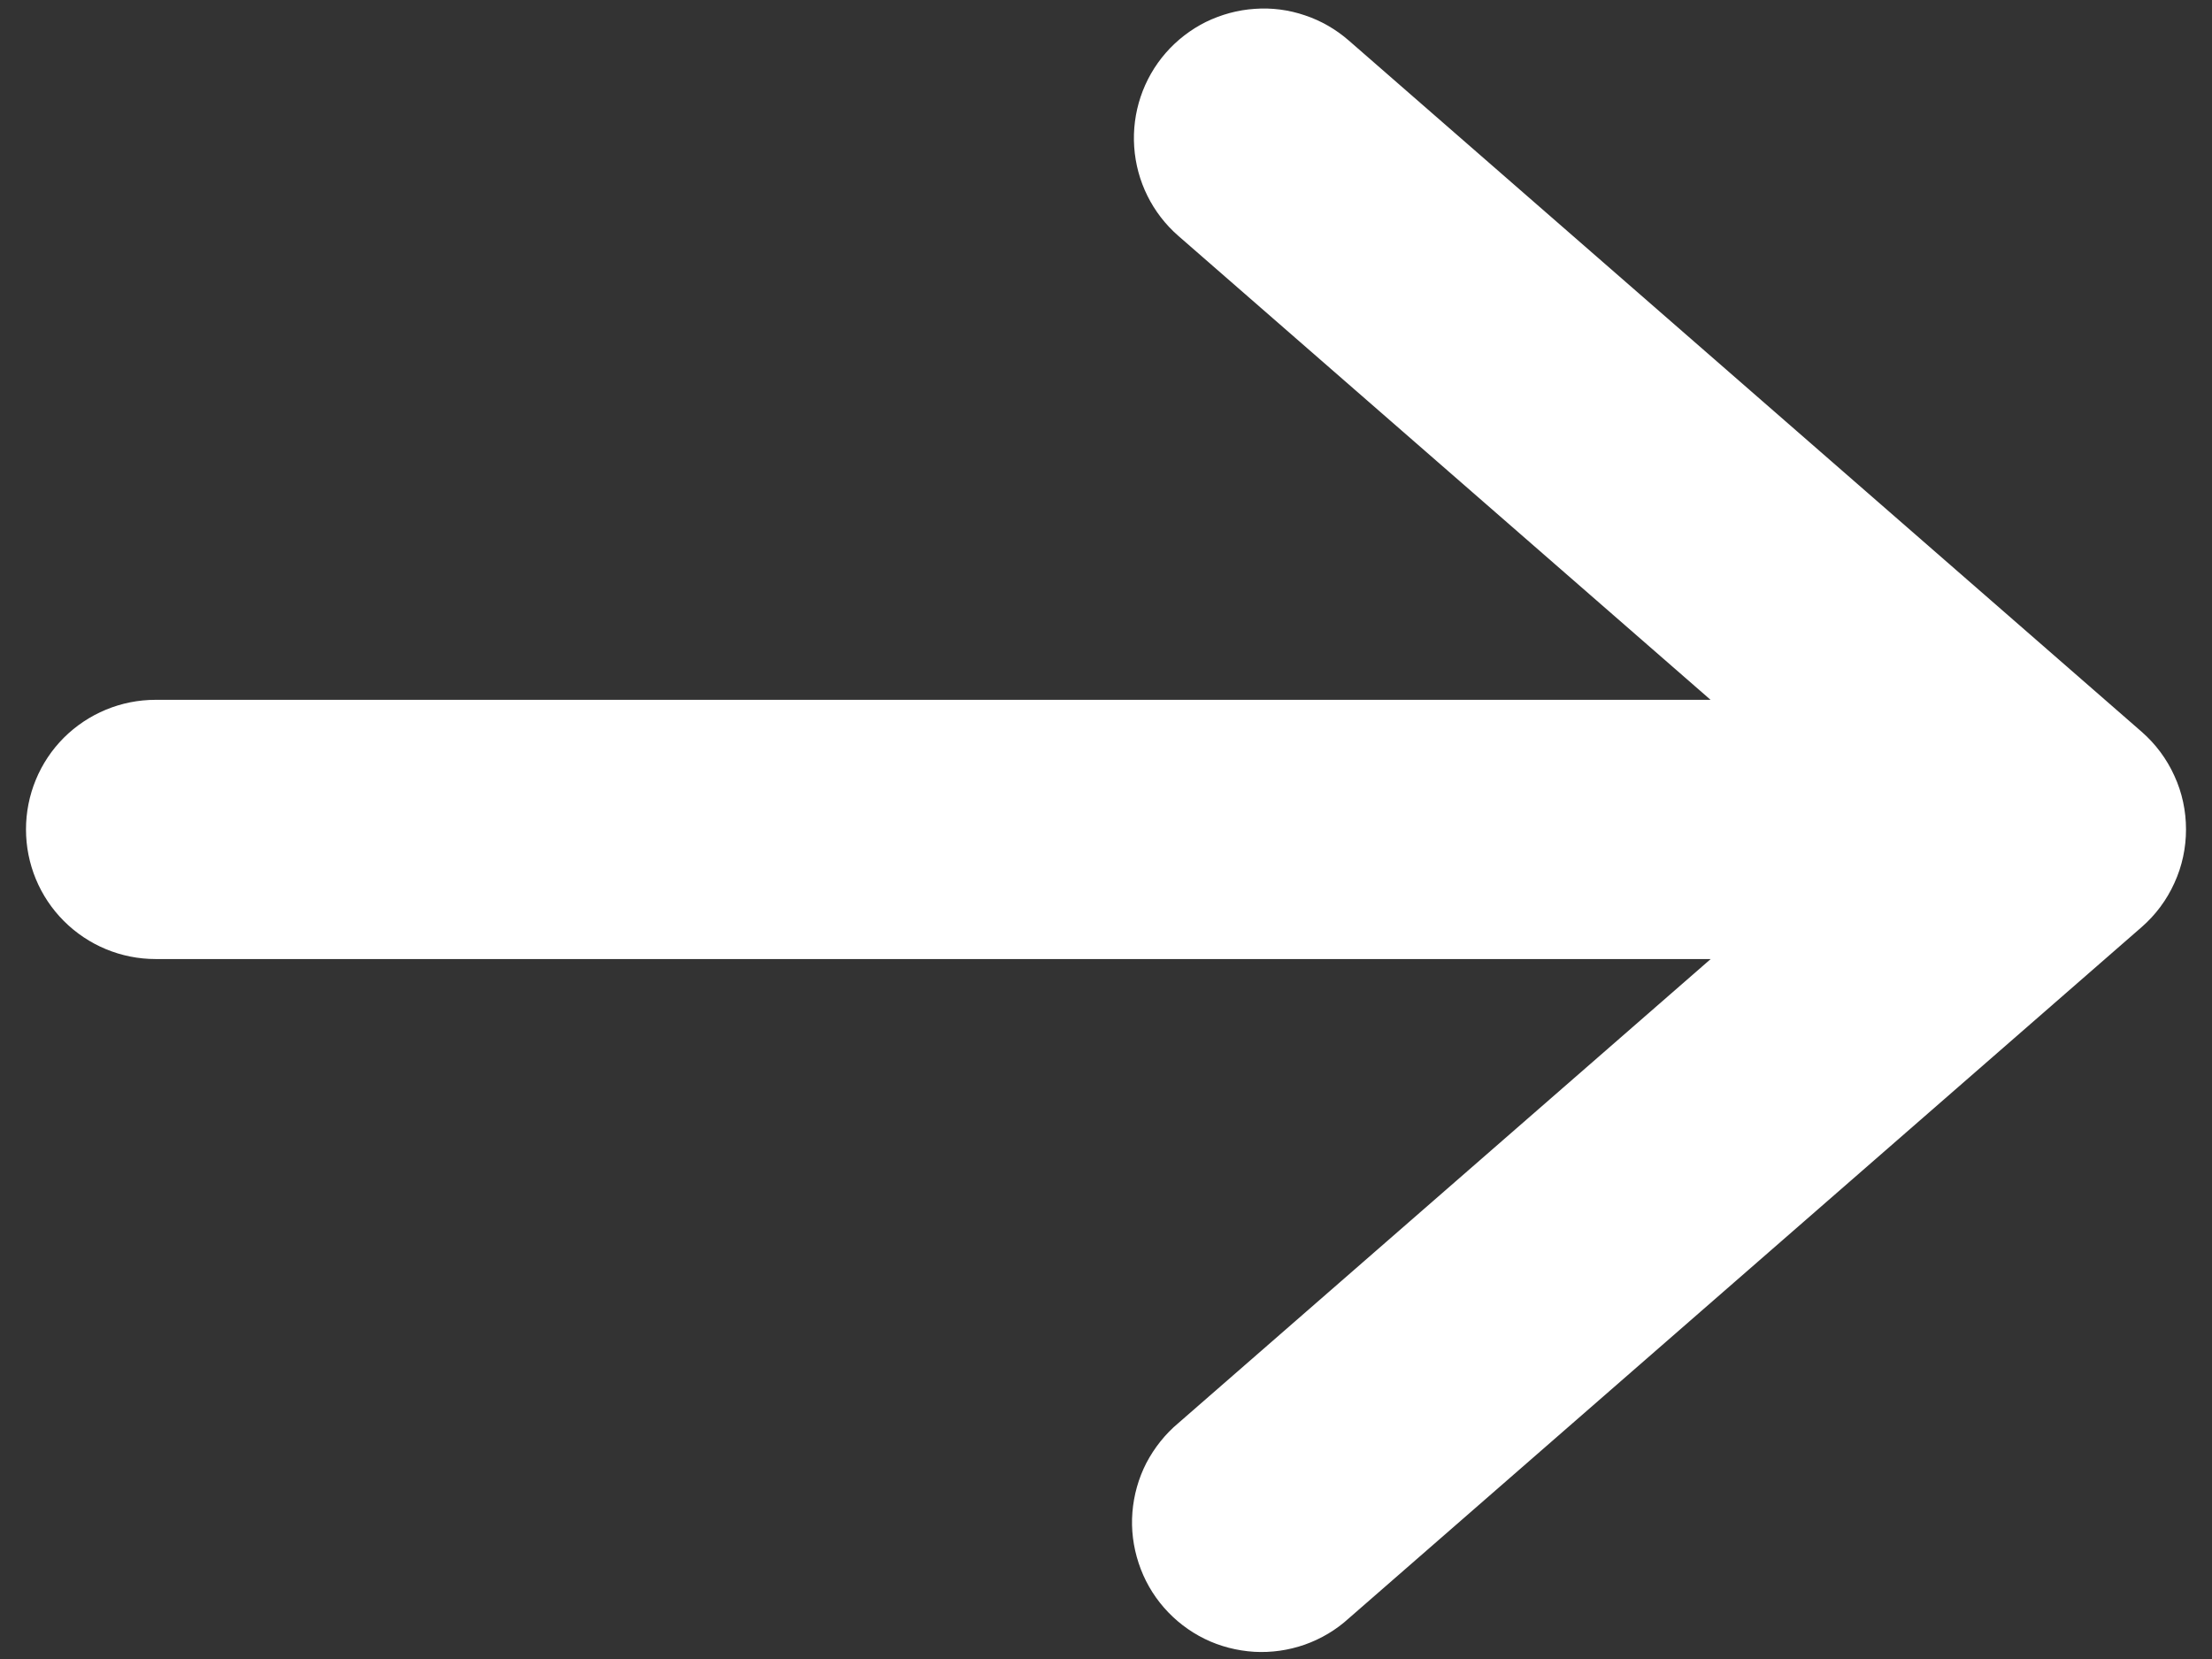 <svg width="16" height="12" viewBox="0 0 16 12" fill="none" xmlns="http://www.w3.org/2000/svg">
<rect x="0" y="0" width="16" height="12" fill="#333333" stroke="none"/>
<path fill-rule="evenodd" clip-rule="evenodd" d="M8.432 0.383C8.513 0.29 8.612 0.214 8.722 0.159C8.833 0.105 8.953 0.072 9.076 0.064C9.199 0.055 9.322 0.071 9.439 0.111C9.556 0.15 9.663 0.212 9.756 0.293L15.491 5.293C15.592 5.381 15.673 5.49 15.728 5.612C15.784 5.733 15.812 5.866 15.812 5.999C15.812 6.133 15.784 6.265 15.728 6.387C15.673 6.509 15.592 6.618 15.491 6.706L9.756 11.706C9.664 11.79 9.556 11.854 9.438 11.896C9.321 11.937 9.196 11.955 9.072 11.948C8.947 11.94 8.825 11.909 8.713 11.854C8.601 11.799 8.501 11.722 8.419 11.628C8.337 11.534 8.275 11.425 8.236 11.306C8.197 11.188 8.181 11.063 8.191 10.939C8.201 10.814 8.235 10.693 8.292 10.582C8.35 10.472 8.428 10.373 8.524 10.293L12.374 6.937H1.125C0.876 6.937 0.638 6.838 0.462 6.662C0.286 6.486 0.188 6.248 0.188 5.999C0.188 5.751 0.286 5.512 0.462 5.336C0.638 5.161 0.876 5.062 1.125 5.062H12.373L8.523 1.706C8.335 1.542 8.221 1.311 8.204 1.063C8.187 0.815 8.269 0.57 8.432 0.383Z" fill="white"/>
</svg>
